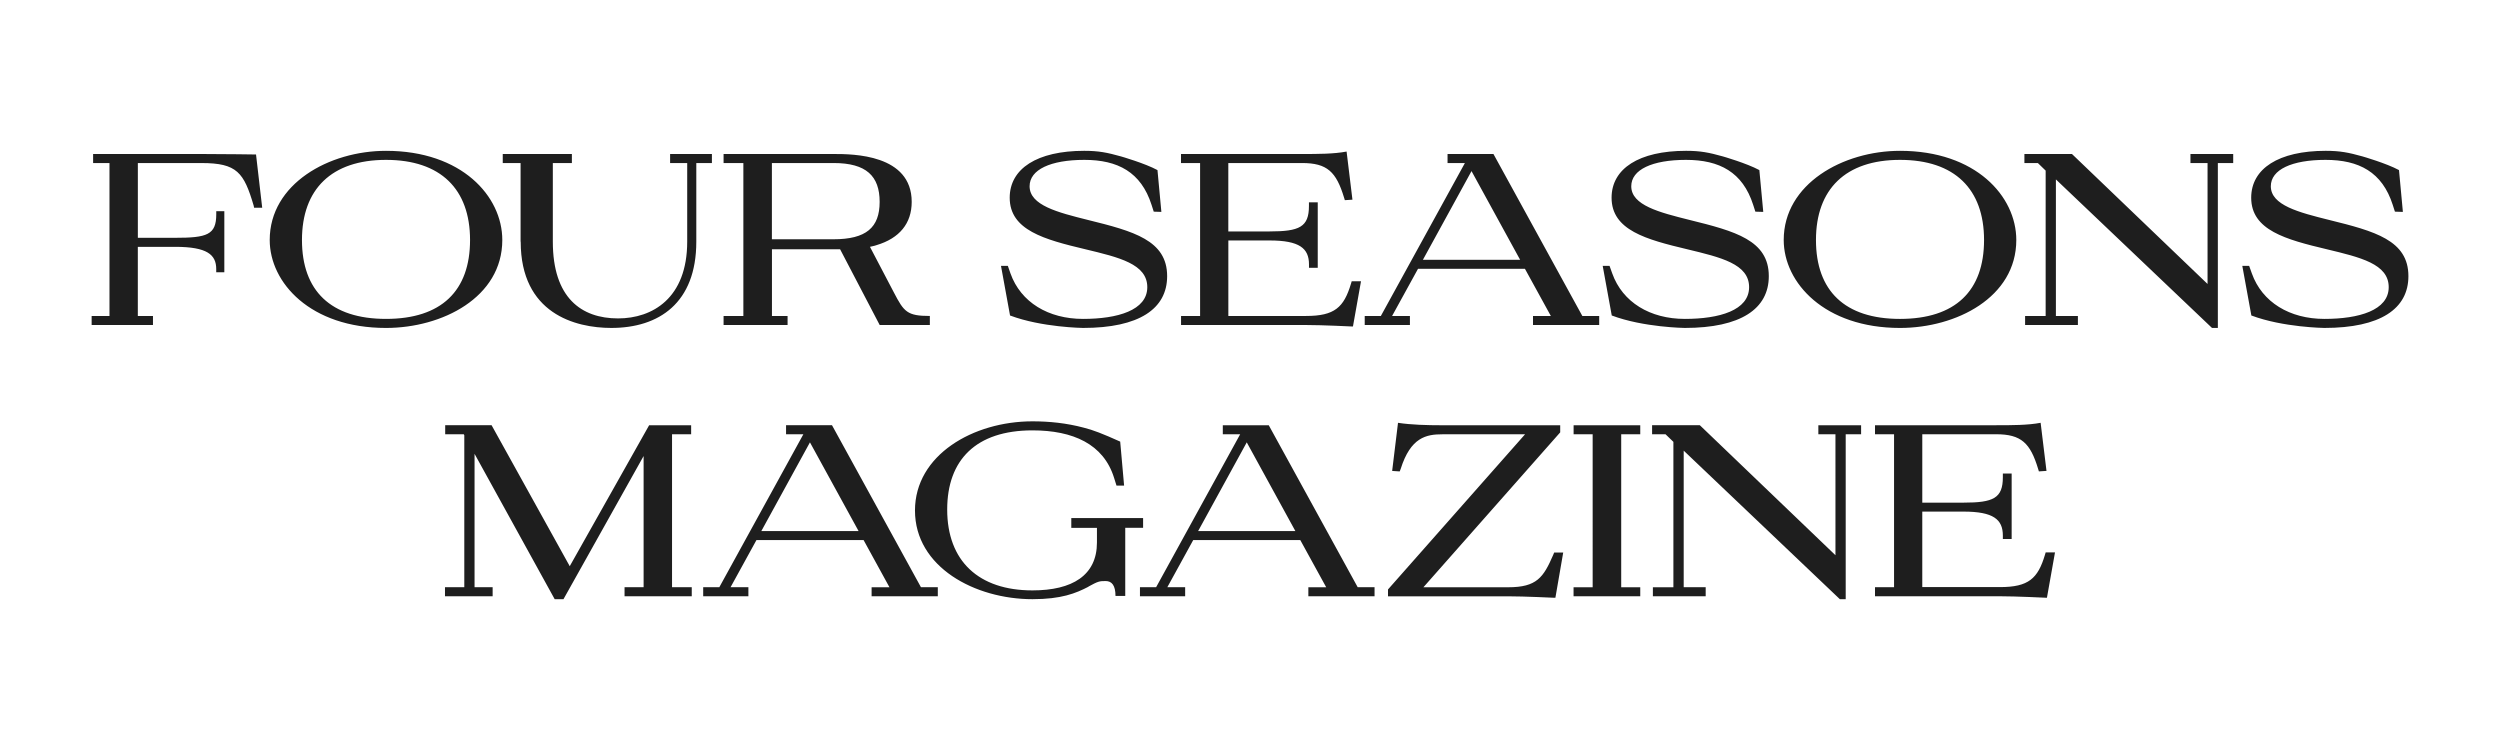 <svg xmlns="http://www.w3.org/2000/svg" width="500" height="150"><path fill="#1E1E1E" d="M30.592 65.004H18.328v-1.807h3.567v-30.59h-3.273V30.8h21.694c4.593 0 10.847.098 10.895.098v.05l1.23 10.602h-1.62l-.09-.44c-1.95-6.596-3.32-8.5-10.4-8.5H27.57v14.95h7.475c6.35 0 8.207-.587 8.207-4.69v-.635h1.614V54.45h-1.62v-.636c0-2.88-1.81-4.447-8.21-4.447h-7.47v13.83h3.03v1.807zM100.46 48c0 11.483-12.022 17.59-23.26 17.59-15.097 0-23.257-9.04-23.257-17.59 0-11.238 11.874-17.834 23.257-17.834 15.15 0 23.26 9.087 23.26 17.834m-6.45 0c0-10.163-5.864-16.026-16.81-16.026-10.894 0-16.807 5.864-16.807 16.026S66.16 63.78 77.2 63.78c11.092 0 16.81-5.62 16.81-15.78m10.107.34V32.61h-3.567V30.8h13.826v1.81h-3.81v15.73c0 11.19 5.667 15.344 13.045 15.344 6.89 0 13.83-4.055 13.83-15.344V32.608h-3.42V30.8h8.36v1.81h-3.12v15.73c0 12.264-7.47 17.248-17 17.248-7.23-.002-18.12-2.883-18.12-17.25zm81.836 16.664h-10.016l-7.915-15.148H154.39v13.34h3.126v1.808h-12.8v-1.807h3.957v-30.59h-3.957V30.8h22.035c3.82 0 15.59.05 15.59 9.576 0 4.3-2.44 7.28-7.03 8.65 0 0-.53.195-1.32.34l4.79 9.138c2.01 3.86 2.64 4.69 7.19 4.69v1.81zm-31.564-17.15h12.31c6.54 0 9.23-2.347 9.23-7.478 0-5.18-2.69-7.768-9.19-7.768h-12.36v15.245zm77.92-5.474-1.56-.048-.44-1.368c-2.1-6.55-6.75-8.99-13.44-8.99-6.75 0-10.95 1.954-10.95 5.276 0 3.812 5.62 5.228 11.68 6.743 9.09 2.248 15.83 4.055 15.83 11.237 0 6.55-5.62 10.358-16.81 10.358 0 0-8.26-.095-14.61-2.49l-1.81-9.92h1.37l.53 1.516c2.05 5.765 7.57 9.088 14.51 9.088 6.89 0 12.85-1.71 12.85-6.35 0-4.643-5.67-5.962-12.37-7.575-8.21-1.954-15.148-3.812-15.148-10.31 0-5.814 5.47-9.382 14.9-9.382 2.88 0 4.59.342 7.374 1.124 0 0 4.74 1.36 7.28 2.73l.78 8.35zm38.3 22.916h-.25c-.05 0-5.87-.293-9.14-.293h-25.01v-1.807h3.81V32.608h-3.82V30.8h24.23c3.13 0 6.35 0 8.89-.49l1.17 9.626-1.52.098-.15-.49c-1.565-5.178-3.373-6.937-8.406-6.937h-14.75v13.68h8.26c5.96 0 7.866-.878 7.866-5.08v-.734h1.76v13.094h-1.75v-.683c0-3.224-1.908-4.79-7.87-4.79h-8.258v15.1h15.535c5.715 0 7.57-1.712 8.99-6.45l.145-.49h1.86l-1.61 9.042zM305 53.766h-21.4l-5.183 9.43h3.567v1.808h-9.04v-1.807h3.225l16.81-30.588h-3.47V30.8h9.18l17.78 32.396h3.37v1.807H306.6v-1.807h3.57l-5.18-9.43zm-20.423-1.808h19.447l-9.72-17.738-9.723 17.738zm68.056-9.578-1.56-.048-.44-1.368c-2.1-6.55-6.744-8.99-13.437-8.99-6.743 0-10.945 1.954-10.945 5.276 0 3.812 5.62 5.228 11.68 6.743 9.09 2.248 15.83 4.055 15.83 11.237 0 6.55-5.62 10.358-16.8 10.358 0 0-8.26-.095-14.61-2.49l-1.81-9.92h1.37l.54 1.516c2.06 5.765 7.58 9.088 14.52 9.088 6.89 0 12.85-1.71 12.85-6.35 0-4.643-5.67-5.962-12.36-7.575-8.206-1.954-15.145-3.812-15.145-10.31 0-5.814 5.47-9.382 14.9-9.382 2.88 0 4.59.342 7.376 1.124 0 0 4.74 1.36 7.28 2.73l.78 8.35zM403.26 48c0 11.483-12.02 17.59-23.257 17.59-15.1 0-23.26-9.04-23.26-17.59 0-11.238 11.876-17.834 23.26-17.834 15.146 0 23.257 9.087 23.257 17.834m-6.45 0c0-10.163-5.865-16.026-16.81-16.026-10.895 0-16.807 5.864-16.807 16.026S368.958 63.782 380 63.782c11.094-.002 16.81-5.62 16.81-15.782m17.583-17.2 27.118 25.995V32.608h-3.42V30.8h8.55v1.81h-3.07v32.978h-1.17l-31.22-29.706v27.314h4.4v1.807h-10.56v-1.807h4.11V34.123l-1.56-1.515h-2.69V30.8h9.53zm66.153 11.58-1.562-.048-.44-1.368c-2.1-6.55-6.743-8.99-13.437-8.99-6.742 0-10.944 1.954-10.944 5.276 0 3.812 5.62 5.228 11.678 6.743 9.09 2.248 15.84 4.055 15.84 11.237 0 6.55-5.62 10.358-16.81 10.358 0 0-8.25-.095-14.6-2.49l-1.81-9.92h1.37l.54 1.516c2.06 5.765 7.58 9.088 14.51 9.088 6.89 0 12.86-1.71 12.86-6.35 0-4.643-5.67-5.962-12.36-7.575-8.21-1.954-15.143-3.812-15.143-10.31 0-5.814 5.47-9.382 14.9-9.382 2.88 0 4.59.342 7.38 1.124 0 0 4.737 1.36 7.28 2.73l.777 8.35zM134.44 117.445h3.91v1.807h-13.44v-1.807h3.812v-26.24l-16.026 28.63h-1.76L94.91 90.765v26.68h3.617v1.807h-9.53v-1.806h3.862V87.052l-.1-.196h-3.72v-1.81h9.28l15.63 28.194 15.88-28.193h8.4v1.81h-3.82v30.587zm38.252-9.43H151.29l-5.18 9.43h3.568v1.807h-9.04v-1.807h3.225l16.808-30.588h-3.46v-1.81h9.19l17.79 32.397h3.37v1.807h-13.24v-1.8h3.57l-5.17-9.43zm-20.424-1.808h19.445L161.99 88.47zm65.42 11.138c-2.54 1.32-5.424 2.49-11.19 2.49-11.484 0-23.503-6.4-23.503-17.735 0-11.09 11.63-17.834 23.502-17.834 3.322 0 6.792.342 10.26 1.27 1.808.44 3.813 1.222 7.282 2.786l.78 8.794h-1.52l-.49-1.564c-2.1-6.743-8.21-9.478-16.32-9.478-11.29 0-17.05 5.913-17.05 15.83 0 10.31 6.3 16.175 17.05 16.175 7.96 0 12.9-2.99 12.9-9.58v-2.93h-5.13v-1.96h14.36v1.95h-3.57v13.63h-1.95c0-2.1-.74-2.98-1.96-2.98-1.27 0-1.52.05-3.47 1.12zm42.357-9.33h-21.402l-5.18 9.43h3.568v1.807h-9.04v-1.807h3.23l16.81-30.588h-3.47v-1.81h9.19l17.79 32.397h3.37v1.807h-13.24v-1.8h3.57l-5.18-9.43zm-20.424-1.808h19.45l-9.72-17.737-9.72 17.732zm65.37-19.35h-16.51c-3.22 0-6.35.587-8.35 6.938l-.19.49-1.51-.1 1.17-9.624c2.59.4 5.77.49 8.89.49h23.55v1.42l-27.36 30.98h16.96c5.72 0 7.04-1.96 8.99-6.45l.2-.49h1.81l-1.563 9.04h-.25c-.05 0-5.912-.29-9.186-.29H277.6v-1.37L305 86.87zm23.06-1.81v1.81h-3.81v30.588h3.81v1.807h-13.34v-1.807h3.82V86.857h-3.81v-1.81h13.34zm11.92 0 27.12 25.996V86.857h-3.42v-1.81h8.55v1.81h-3.08v32.98h-1.17L336.74 90.13v27.314h4.397v1.807h-10.56v-1.8h4.102V88.37l-1.57-1.514h-2.69v-1.81h9.53zm69.43 34.498h-.24c-.05 0-5.86-.293-9.13-.293H375v-1.807h3.81V86.857H375v-1.81h24.236c3.125 0 6.35 0 8.89-.488l1.173 9.62-1.52.1-.15-.49c-1.56-5.18-3.37-6.94-8.41-6.94h-14.76v13.68h8.25c5.96 0 7.863-.88 7.863-5.08v-.74h1.76v13.09h-1.76v-.69c0-3.23-1.904-4.79-7.866-4.79h-8.25v15.1H400c5.717 0 7.573-1.71 8.99-6.45l.146-.49H411l-1.608 9.04z"/></svg>